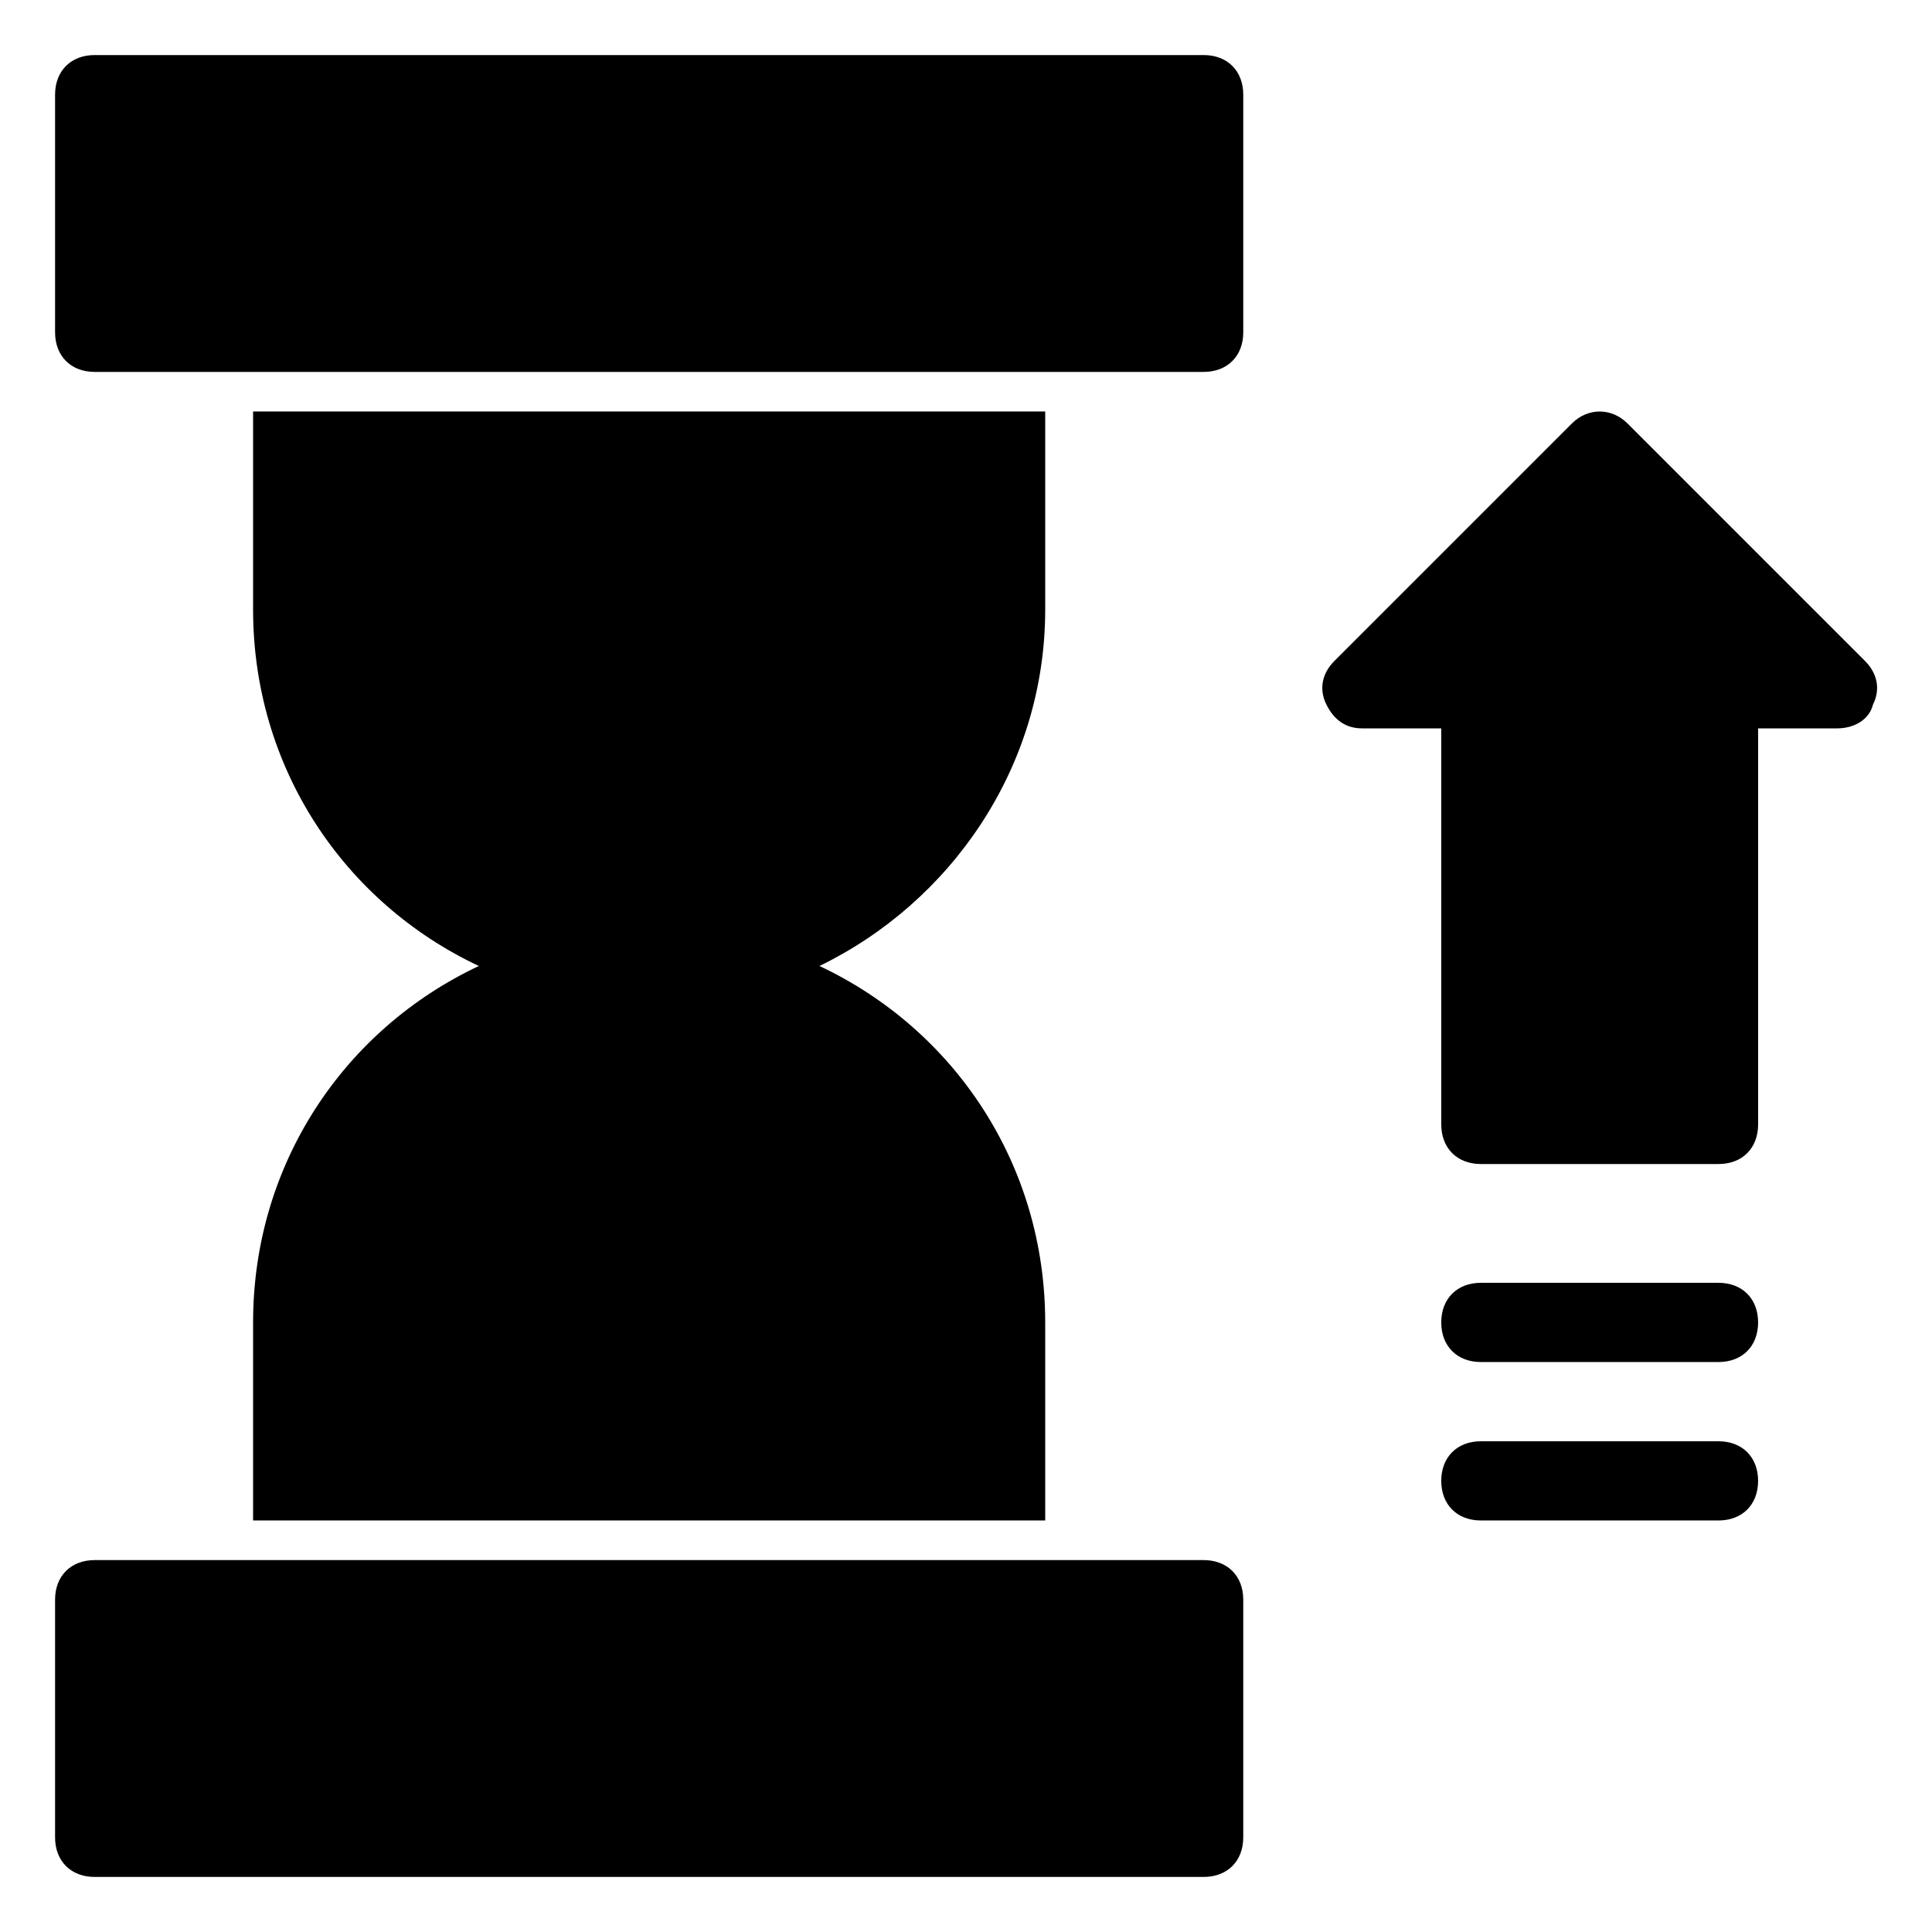 <?xml version="1.0" encoding="UTF-8"?>
<!-- Uploaded to: SVG Find, www.svgrepo.com, Generator: SVG Find Mixer Tools -->
<svg fill="#000000" width="800px" height="800px" version="1.1" viewBox="144 144 512 512" xmlns="http://www.w3.org/2000/svg">
 <g>
  <path d="m462.98 158.59h-293.89c-6.297 0-10.496 4.199-10.496 10.496v62.977c0 6.297 4.199 10.496 10.496 10.496h293.89c6.297 0 10.496-4.199 10.496-10.496v-62.977c0-6.297-4.199-10.496-10.496-10.496z"/>
  <path d="m462.98 557.44h-293.89c-6.297 0-10.496 4.199-10.496 10.496v62.977c0 6.297 4.199 10.496 10.496 10.496h293.89c6.297 0 10.496-4.199 10.496-10.496v-62.977c0-6.297-4.199-10.496-10.496-10.496z"/>
  <path d="m211.07 494.46v52.48h209.92v-52.48c0-41.984-24.141-77.672-59.828-94.465 34.637-16.793 59.828-52.48 59.828-94.465v-52.48l-209.92 0.004v52.48c0 41.984 24.141 77.672 59.828 94.465-35.688 16.793-59.828 52.48-59.828 94.461z"/>
  <path d="m638.26 319.18-62.977-62.977c-4.199-4.199-10.496-4.199-14.695 0l-62.977 62.977c-3.148 3.148-4.199 7.348-2.098 11.547 2.098 4.199 5.246 6.297 9.445 6.297h20.992v104.96c0 6.297 4.199 10.496 10.496 10.496h62.977c6.297 0 10.496-4.199 10.496-10.496v-104.96h20.992c4.199 0 8.398-2.098 9.445-6.297 2.102-4.199 1.051-8.398-2.098-11.547z"/>
  <path d="m599.42 483.96h-62.977c-6.297 0-10.496 4.199-10.496 10.496 0 6.297 4.199 10.496 10.496 10.496h62.977c6.297 0 10.496-4.199 10.496-10.496 0-6.297-4.195-10.496-10.496-10.496z"/>
  <path d="m599.42 525.95h-62.977c-6.297 0-10.496 4.199-10.496 10.496 0 6.297 4.199 10.496 10.496 10.496h62.977c6.297 0 10.496-4.199 10.496-10.496 0-6.297-4.195-10.496-10.496-10.496z"/>
 </g>
</svg>